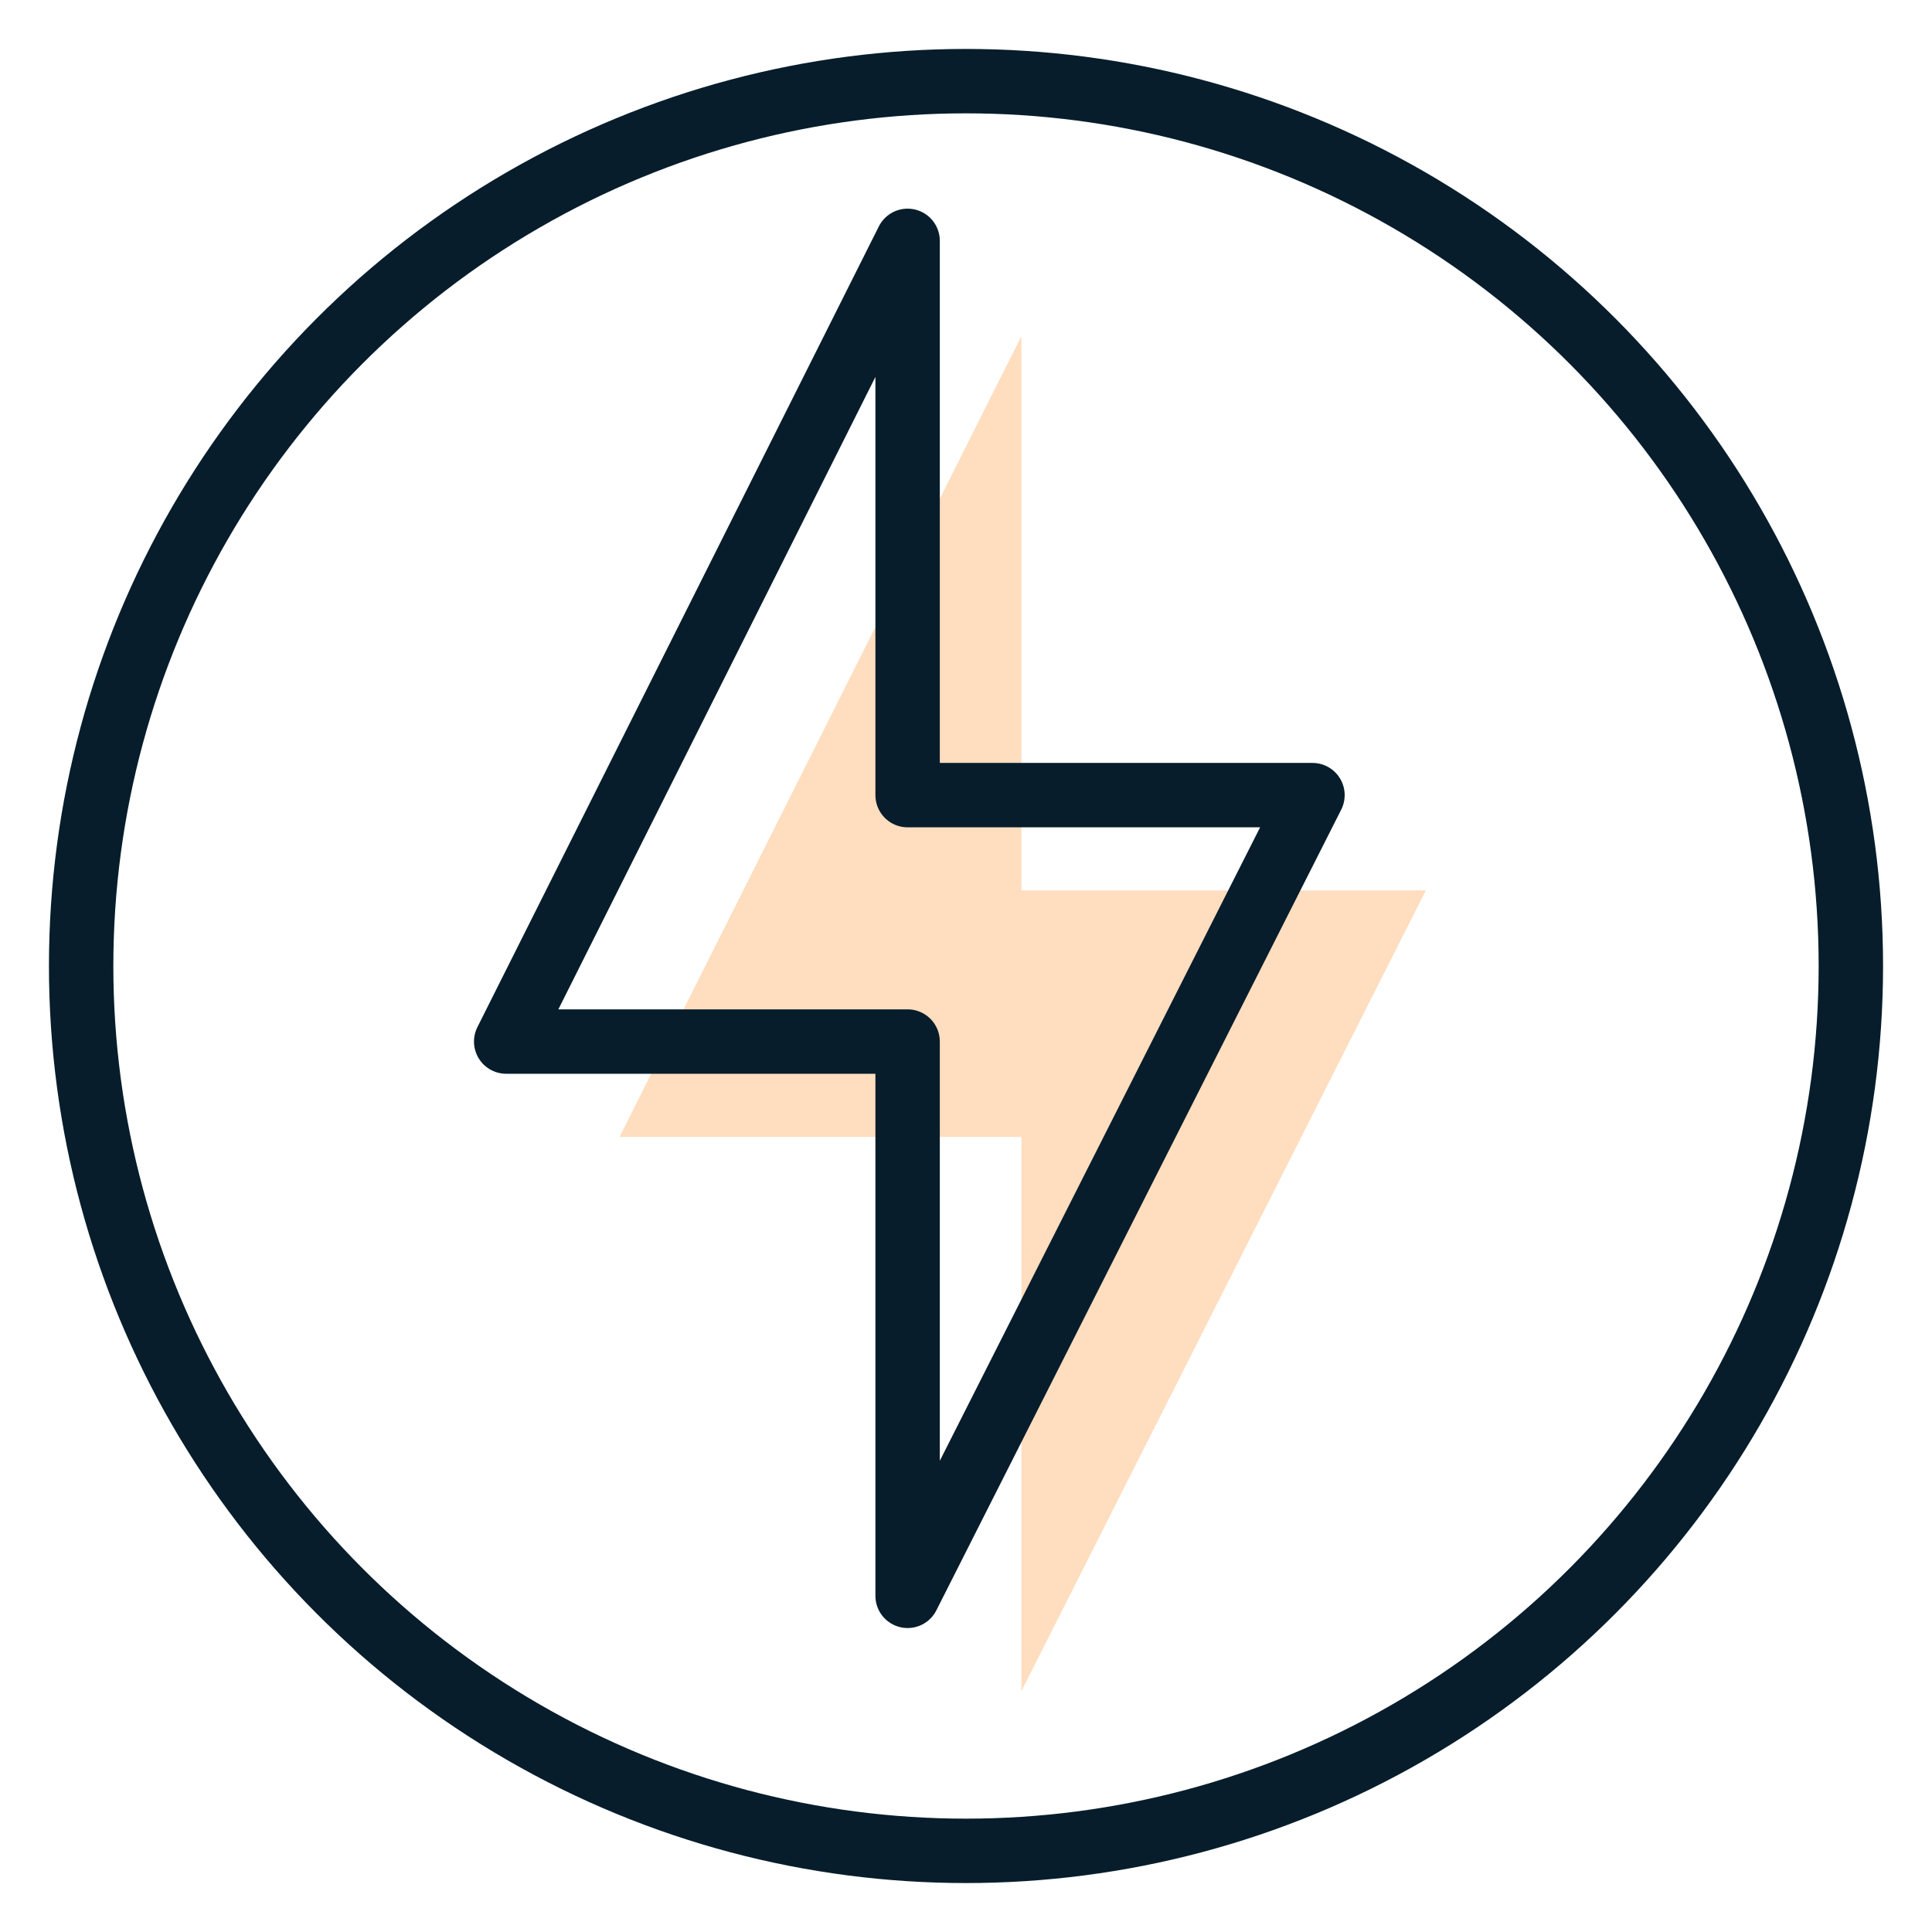 <?xml version="1.0" encoding="UTF-8"?>
<svg id="Layer_1" data-name="Layer 1" xmlns="http://www.w3.org/2000/svg" width="45" height="45" viewBox="0 0 45 45">
  <defs>
    <style>
      .cls-1, .cls-2 {
        fill-rule: evenodd;
      }

      .cls-1, .cls-3 {
        fill: none;
        stroke: #071d2b;
        stroke-linecap: round;
        stroke-linejoin: round;
        stroke-width: 1.5px;
      }

      .cls-2 {
        fill: #ffddbf;
        stroke-width: 0px;
      }
    </style>
  </defs>
  <g>
    <polygon class="cls-2" points="23.79 39.39 33.21 20.74 23.79 20.74 23.79 7.83 14.43 26.48 23.79 26.48 23.79 39.39"/>
    <polygon class="cls-1" points="21.14 37.17 30.57 18.52 21.14 18.52 21.14 5.61 11.79 24.26 21.14 24.26 21.14 37.17"/>
  </g>
  <circle class="cls-3" cx="22.5" cy="22.5" r="20.61"/>
</svg>